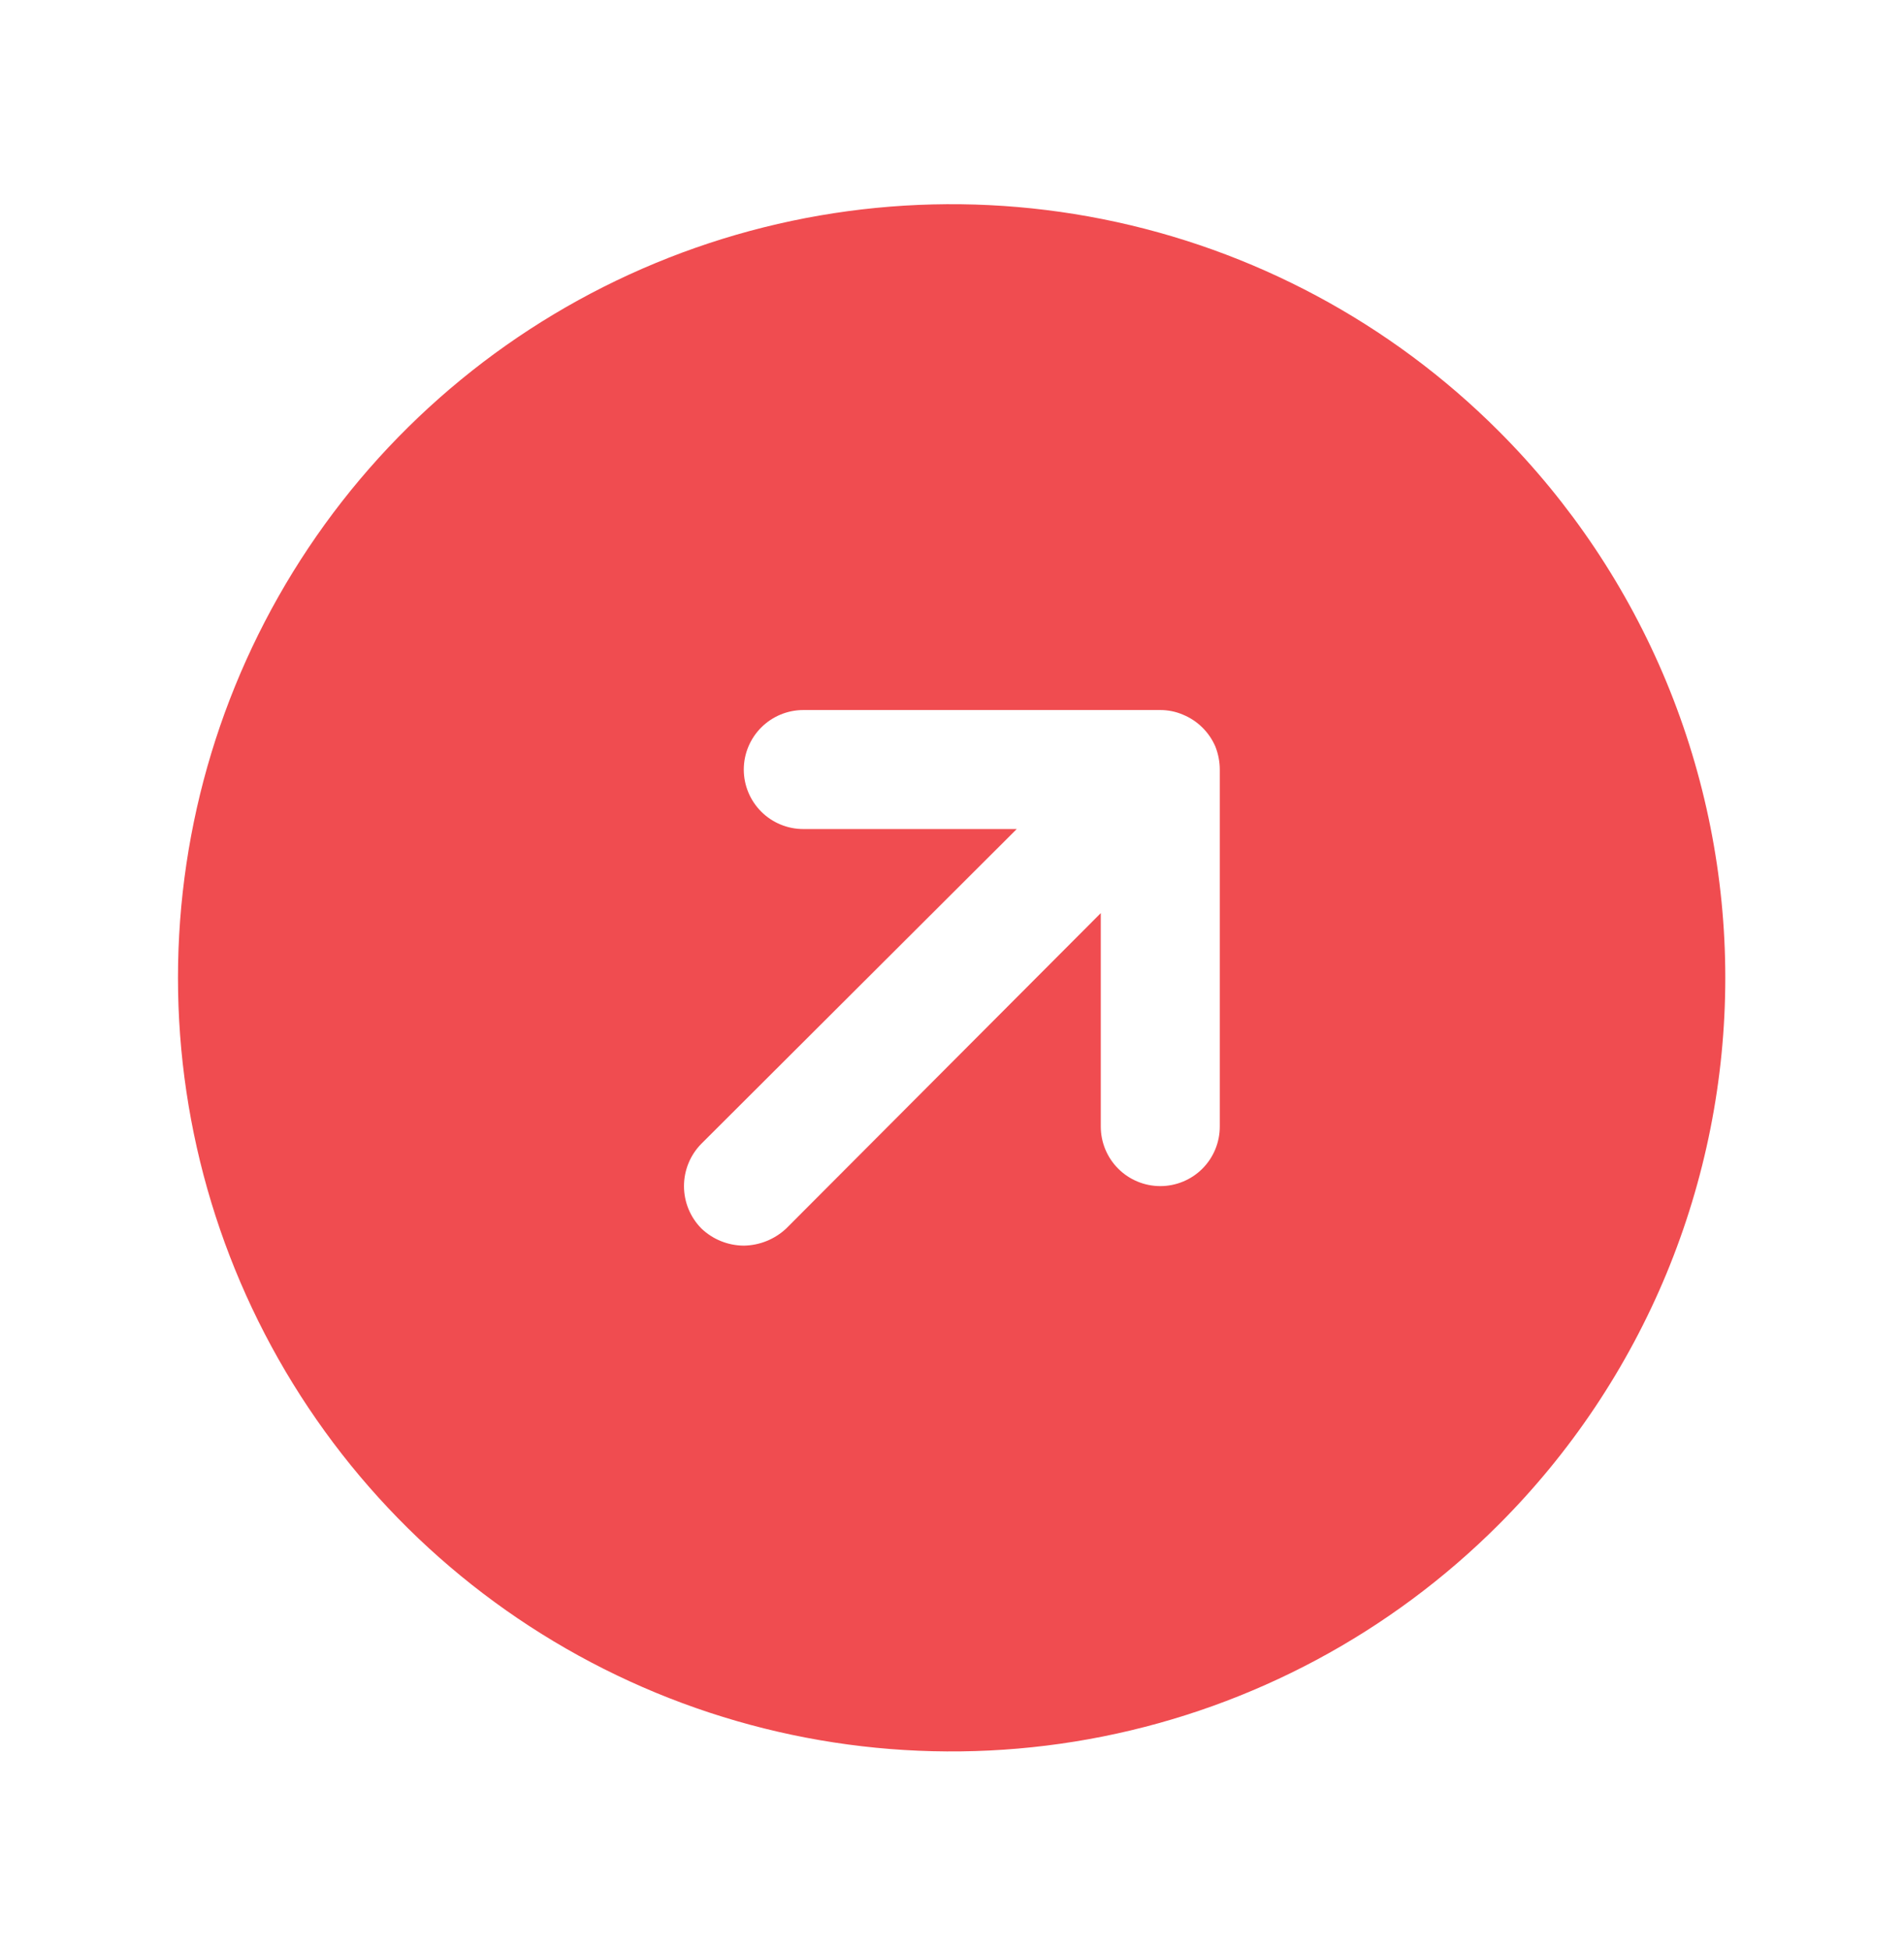 <svg width="42" height="43" viewBox="0 0 42 43" fill="none" xmlns="http://www.w3.org/2000/svg">
<path d="M33.06 9.508C30.674 7.12 27.634 5.493 24.324 4.833C21.013 4.173 17.582 4.51 14.463 5.801C11.344 7.092 8.678 9.279 6.803 12.085C4.927 14.891 3.926 18.191 3.926 21.566C3.926 24.942 4.927 28.241 6.803 31.048C8.678 33.854 11.344 36.041 14.463 37.332C17.582 38.623 21.013 38.959 24.324 38.3C27.634 37.64 30.674 36.013 33.06 33.625C34.644 32.042 35.901 30.162 36.759 28.093C37.616 26.024 38.058 23.806 38.058 21.566C38.058 19.327 37.616 17.109 36.759 15.04C35.901 12.971 34.644 11.091 33.06 9.508ZM26.907 24.848C26.907 25.196 26.769 25.53 26.523 25.776C26.277 26.022 25.943 26.16 25.595 26.16C25.247 26.16 24.913 26.022 24.667 25.776C24.421 25.53 24.282 25.196 24.282 24.848V20.139L17.343 27.095C17.089 27.333 16.755 27.468 16.407 27.473C16.059 27.471 15.724 27.336 15.472 27.095C15.226 26.846 15.088 26.511 15.088 26.16C15.088 25.81 15.226 25.474 15.472 25.225L22.428 18.285H17.72C17.372 18.285 17.038 18.147 16.792 17.901C16.546 17.655 16.407 17.321 16.407 16.973C16.407 16.625 16.546 16.291 16.792 16.045C17.038 15.799 17.372 15.66 17.72 15.66H25.595C25.764 15.66 25.931 15.693 26.087 15.759C26.411 15.89 26.67 16.143 26.809 16.464C26.873 16.626 26.907 16.799 26.907 16.973V24.848Z" fill="#F04C50"/>
</svg>
